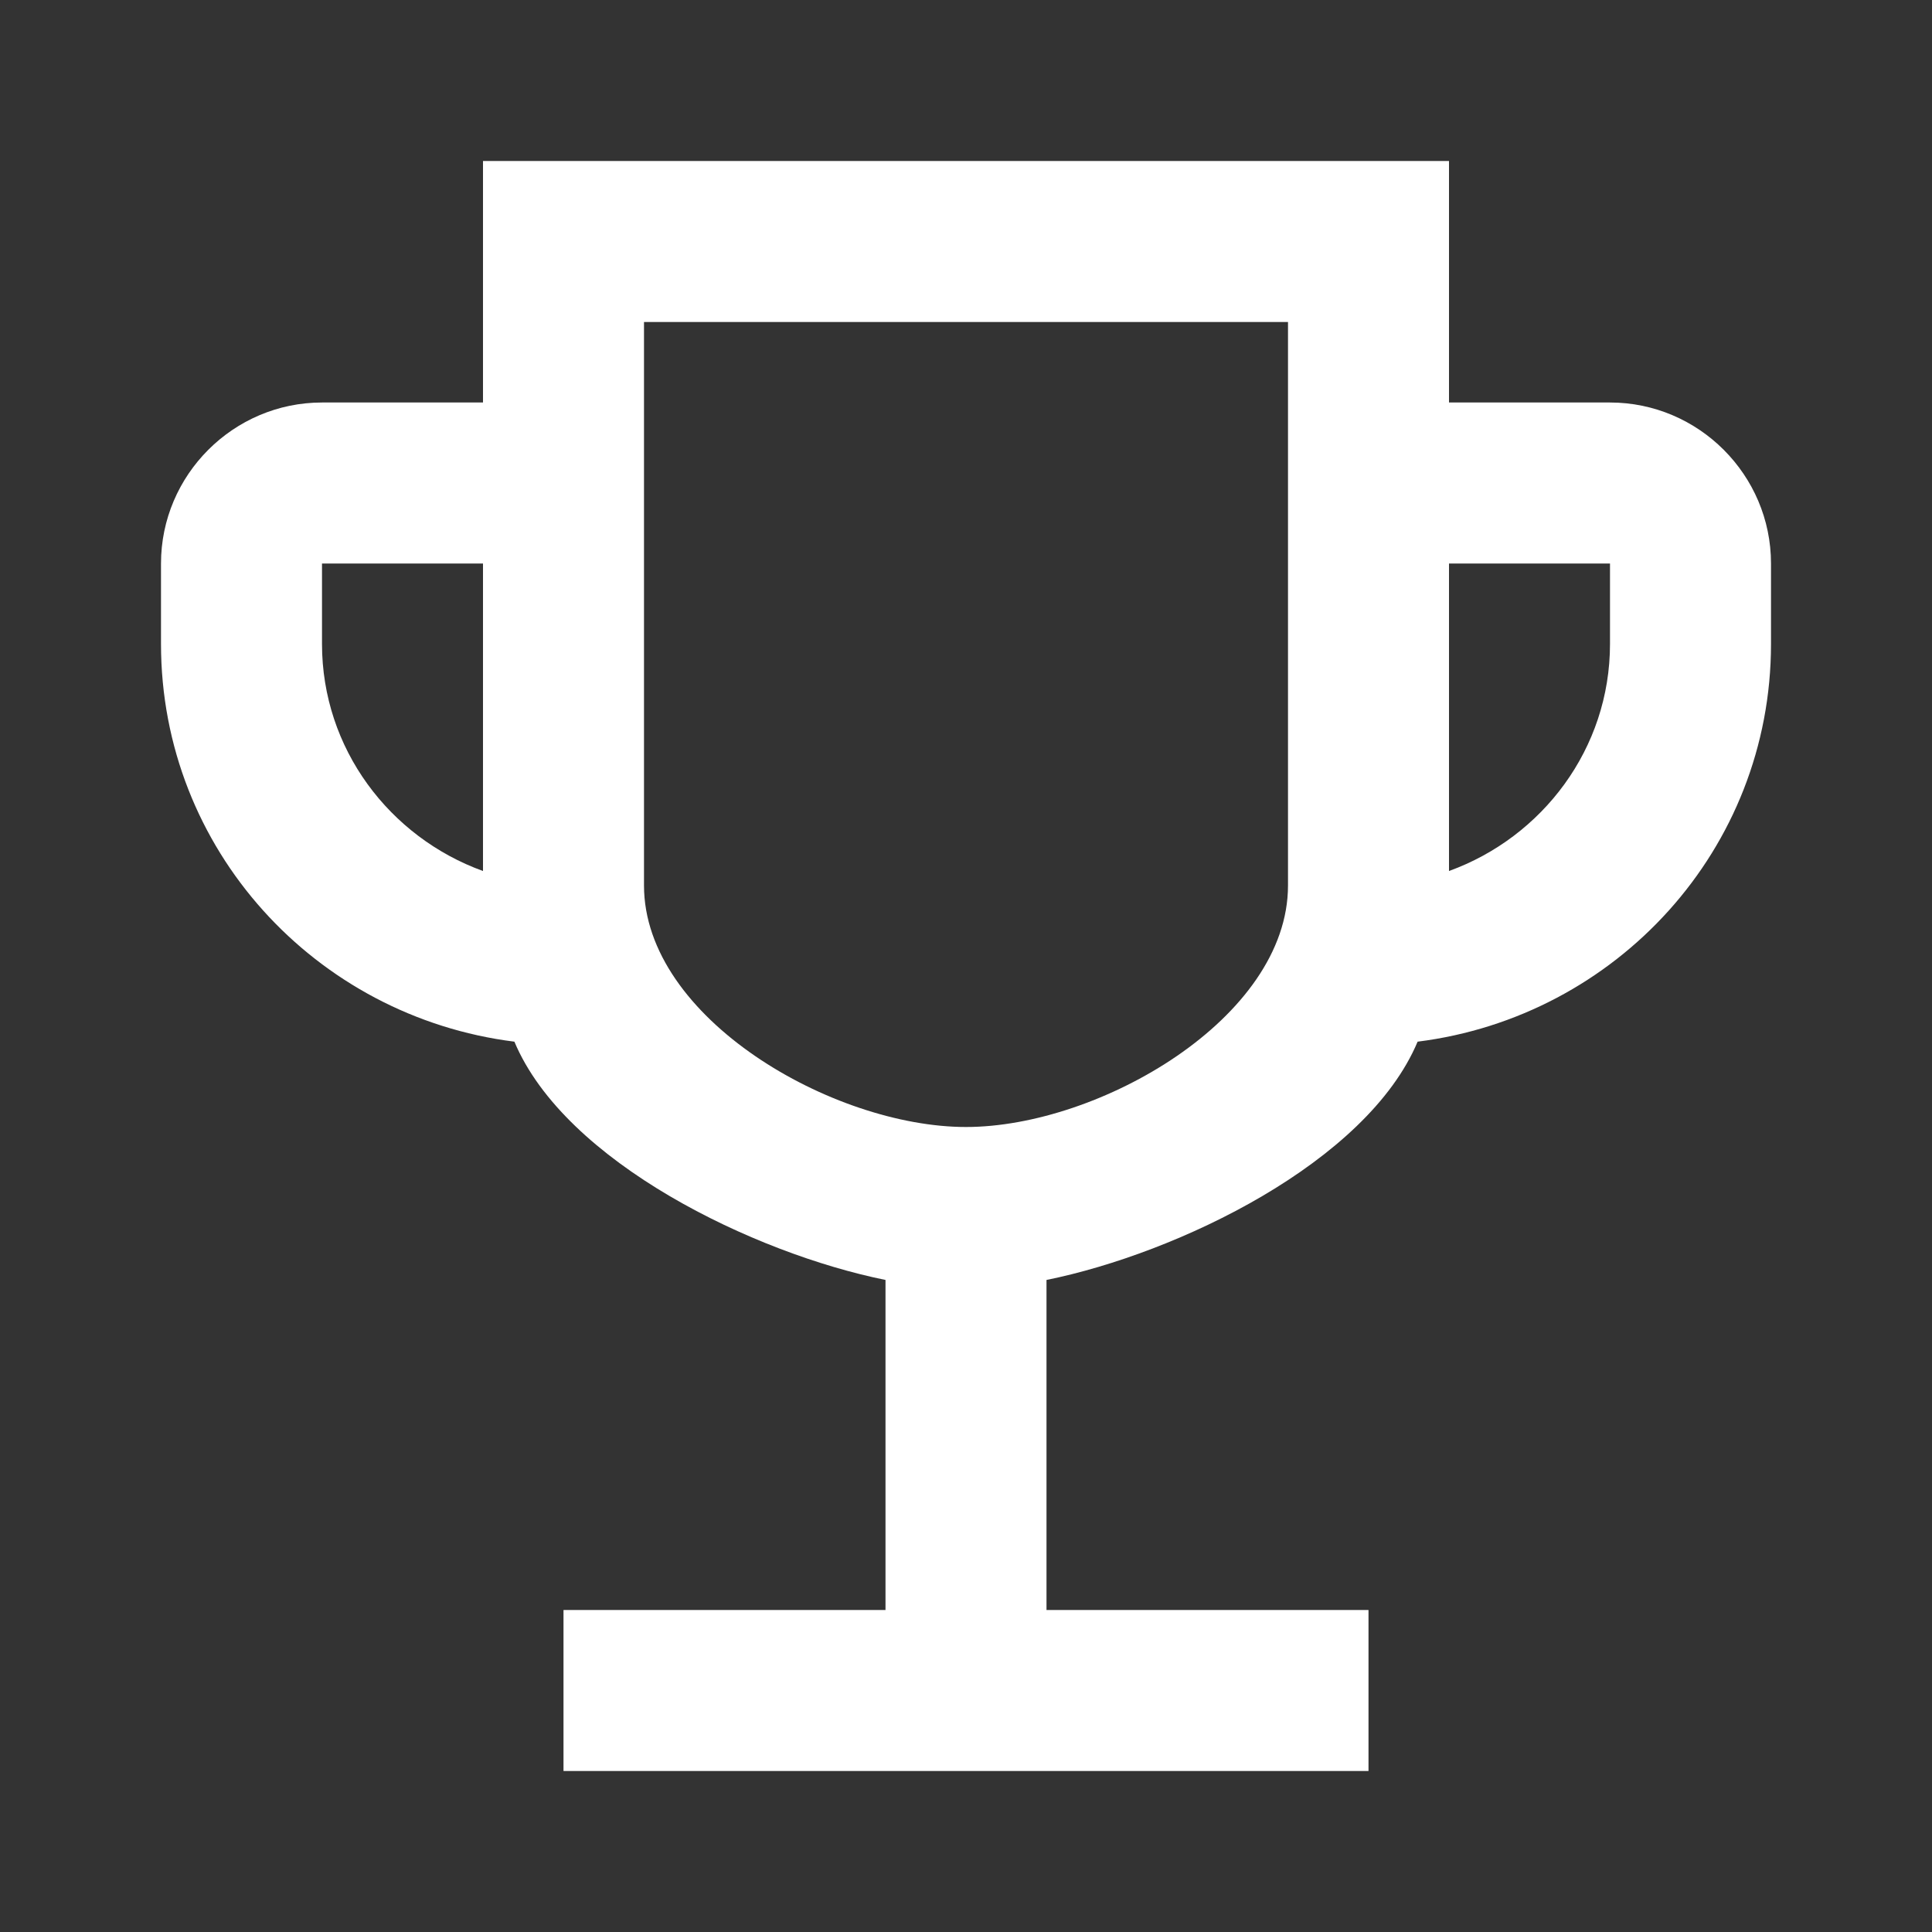 <svg width="24" height="24" viewBox="0 0 24 24" fill="none" xmlns="http://www.w3.org/2000/svg">
<rect x="0" y="0" width="24" height="24" fill="#333333" stroke="none"/>
<g clip-path="url(#clip0_1831_29194)">
<path d="M20 5H18V2H6V5H4C2.9 5 2 5.9 2 7V8C2 10.55 3.92 12.63 6.39 12.94C7.02 14.44 9.37 15.57 11 15.9V20H7V22H17V20H13V15.9C14.63 15.57 16.98 14.44 17.61 12.94C20.08 12.63 22 10.55 22 8V7C22 5.9 21.1 5 20 5ZM4 8V7H6V10.82C4.84 10.4 4 9.3 4 8ZM12 14C10.35 14 8 12.65 8 11V4H16V11C16 12.65 13.65 14 12 14ZM20 8C20 9.3 19.16 10.4 18 10.82V7H20V8Z" fill="white"/>
</g>
<defs>
<clipPath id="clip0_1831_29194">
<rect width="24" height="24" fill="white"/>
</clipPath>
</defs>
</svg>
